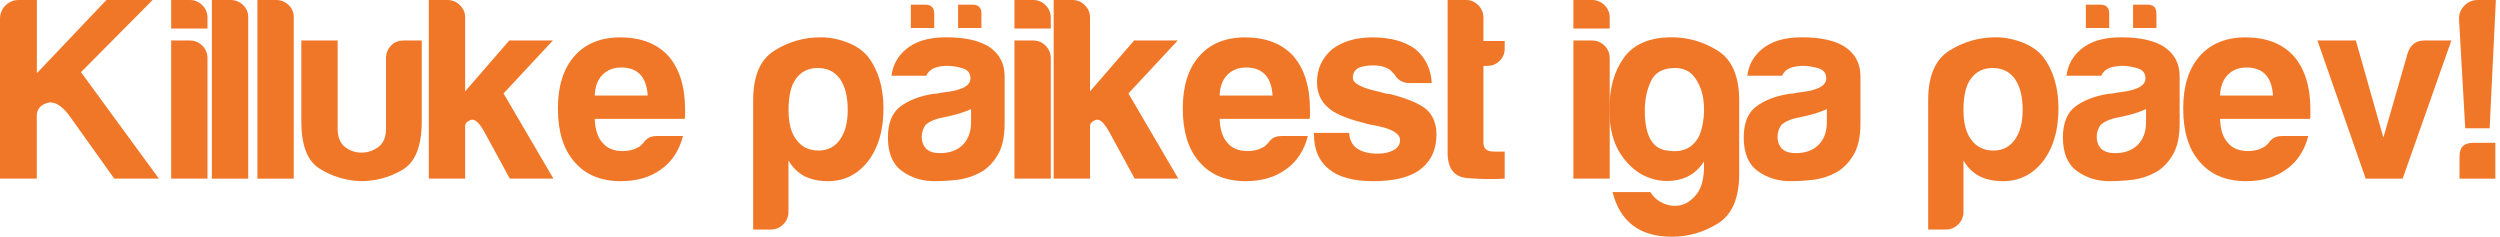 <svg width="390" height="37" viewBox="0 0 390 37" fill="none" xmlns="http://www.w3.org/2000/svg">
<path d="M0 27.87V2.915C0 2.106 0.289 1.411 0.856 0.845C1.423 0.289 2.106 0 2.915 0H5.75V11.419L16.602 0H23.809L12.633 11.257L24.781 27.858H17.816L10.771 17.978C9.533 16.359 8.388 15.722 7.323 16.069C6.27 16.416 5.738 17.087 5.738 18.059V27.858H0V27.87Z" fill="#F17728"/>
<path d="M26.701 0H29.617C30.369 0 31.017 0.266 31.56 0.81C32.104 1.354 32.37 2.001 32.37 2.753V4.454H26.701V0ZM26.701 6.317H29.617C30.369 6.317 31.017 6.583 31.56 7.127C32.104 7.67 32.37 8.318 32.37 9.07V27.858H26.701V6.317Z" fill="#F17728"/>
<path d="M33.053 0H35.968C36.72 0 37.368 0.255 37.912 0.775C38.455 1.284 38.721 1.92 38.721 2.672V27.87H33.053V0Z" fill="#F17728"/>
<path d="M40.156 0H43.071C43.823 0 44.471 0.255 45.015 0.775C45.559 1.296 45.825 1.92 45.825 2.672V27.87H40.156V0Z" fill="#F17728"/>
<path d="M65.793 6.317V18.95C65.793 22.779 64.798 25.301 62.797 26.482C60.795 27.673 58.609 28.263 56.237 28.263C53.912 28.159 51.794 27.511 49.874 26.32C47.953 25.128 47.005 22.675 47.005 18.95V6.317H52.674V20.084C52.674 21.38 53.056 22.328 53.807 22.918C54.559 23.52 55.427 23.809 56.399 23.809C57.371 23.809 58.25 23.508 59.037 22.918C59.823 22.328 60.217 21.38 60.217 20.084V9.07C60.217 8.318 60.471 7.67 60.992 7.127C61.501 6.583 62.172 6.317 62.97 6.317H65.793Z" fill="#F17728"/>
<path d="M72.561 6.317V14.253L79.444 6.317H86.247L78.553 14.577L86.328 27.858H79.525L75.557 20.57C74.747 19.112 74.042 18.487 73.452 18.707C72.862 18.927 72.561 19.251 72.561 19.679V22.675V27.858H66.892V0H69.807C70.559 0 71.207 0.266 71.751 0.81C72.295 1.354 72.561 1.967 72.561 2.672V6.317Z" fill="#F17728"/>
<path d="M102.501 21.218H106.551C105.961 23.485 104.827 25.22 103.149 26.401C101.472 27.638 99.366 28.263 96.833 28.263C93.755 28.263 91.349 27.268 89.625 25.267C87.901 23.323 87.034 20.547 87.034 16.925C87.034 13.466 87.867 10.771 89.544 8.827C91.268 6.826 93.674 5.831 96.752 5.831C99.991 5.831 102.501 6.803 104.283 8.746C106.007 10.748 106.874 13.524 106.874 17.087C106.874 17.307 106.874 17.492 106.874 17.654C106.874 17.816 106.874 17.92 106.874 17.978C106.874 18.244 106.851 18.441 106.793 18.545H92.783C92.841 20.223 93.246 21.46 93.998 22.27C94.704 23.138 95.757 23.566 97.156 23.566C98.07 23.566 98.857 23.381 99.505 22.999C99.667 22.941 99.817 22.849 99.945 22.71C100.083 22.571 100.234 22.421 100.396 22.27C100.454 22.108 100.65 21.889 100.997 21.622C101.356 21.356 101.854 21.218 102.501 21.218ZM92.783 14.901H101.044C100.94 13.443 100.558 12.367 99.91 11.662C99.204 10.91 98.209 10.528 96.914 10.528C95.722 10.528 94.75 10.91 93.998 11.662C93.235 12.425 92.83 13.501 92.783 14.901Z" fill="#F17728"/>
<path d="M123.002 33.053C123.002 33.805 122.736 34.453 122.192 34.996C121.648 35.54 121 35.806 120.248 35.806H117.495V15.63C117.495 11.847 118.605 9.267 120.815 7.89C123.025 6.513 125.431 5.819 128.023 5.819C129.376 5.819 130.741 6.074 132.118 6.594C133.495 7.115 134.594 7.855 135.392 8.827C137.012 10.933 137.822 13.628 137.822 16.925C137.822 20.327 137.012 23.08 135.392 25.186C133.772 27.233 131.69 28.263 129.156 28.263C127.803 28.263 126.623 28.02 125.593 27.534C124.517 26.991 123.65 26.157 123.002 25.024V33.053ZM132.245 17.168C132.245 15.063 131.84 13.443 131.031 12.309C130.221 11.176 129.064 10.609 127.548 10.609C126.091 10.609 124.957 11.176 124.147 12.309C123.395 13.339 123.013 14.959 123.013 17.168C123.013 19.216 123.418 20.755 124.228 21.784C125.038 22.918 126.195 23.485 127.71 23.485C129.11 23.485 130.221 22.918 131.031 21.784C131.84 20.651 132.245 19.112 132.245 17.168Z" fill="#F17728"/>
<path d="M152.78 26.979C151.646 27.569 150.443 27.939 149.171 28.066C147.898 28.205 146.788 28.263 145.804 28.263C143.861 28.263 142.16 27.742 140.702 26.678C139.245 25.625 138.516 23.878 138.516 21.449C138.516 19.181 139.175 17.562 140.494 16.59C141.813 15.618 143.502 14.97 145.561 14.646C145.827 14.646 146.151 14.6 146.533 14.531C146.915 14.45 147.343 14.38 147.829 14.334C150.2 14.01 151.392 13.304 151.392 12.228C151.392 11.419 150.976 10.886 150.131 10.643C149.298 10.4 148.523 10.273 147.817 10.273C147.065 10.273 146.383 10.377 145.793 10.597C145.203 10.817 144.763 11.222 144.497 11.812H139.071C139.291 10.134 140.043 8.758 141.339 7.682C142.796 6.444 144.879 5.819 147.574 5.819C150.594 5.819 152.861 6.34 154.377 7.358C155.939 8.434 156.725 9.949 156.725 11.893V19.262C156.725 21.426 156.332 23.115 155.545 24.33C154.793 25.556 153.856 26.435 152.78 26.979ZM145.735 2.106V4.373H142.091V0.729H144.358C145.272 0.729 145.735 1.192 145.735 2.106ZM151.485 17.006C150.733 17.388 149.668 17.735 148.326 18.059L146.464 18.464C145.492 18.73 144.786 19.089 144.358 19.517C143.976 20.107 143.791 20.709 143.791 21.299C143.791 22.108 144.034 22.756 144.52 23.242C145.006 23.67 145.712 23.89 146.626 23.89C148.141 23.89 149.321 23.462 150.189 22.594C151.056 21.727 151.485 20.547 151.485 19.031V17.006ZM153.104 2.106V4.373H149.46V0.729H151.727C152.641 0.729 153.104 1.192 153.104 2.106Z" fill="#F17728"/>
<path d="M158.252 0H161.168C161.92 0 162.568 0.266 163.111 0.81C163.655 1.354 163.921 2.001 163.921 2.753V4.454H158.252V0ZM158.252 6.317H161.168C161.92 6.317 162.568 6.583 163.111 7.127C163.655 7.67 163.921 8.318 163.921 9.07V27.858H158.252V6.317Z" fill="#F17728"/>
<path d="M170.041 6.317V14.253L176.925 6.317H183.727L176.034 14.577L183.808 27.858H177.006L173.038 20.57C172.228 19.112 171.522 18.487 170.932 18.707C170.342 18.927 170.041 19.251 170.041 19.679V22.675V27.858H164.372V0H167.288C168.04 0 168.688 0.266 169.231 0.81C169.775 1.354 170.041 1.967 170.041 2.672V6.317Z" fill="#F17728"/>
<path d="M199.982 21.218H204.031C203.441 23.485 202.307 25.22 200.63 26.401C198.952 27.638 196.847 28.263 194.313 28.263C191.236 28.263 188.829 27.268 187.105 25.267C185.382 23.323 184.514 20.547 184.514 16.925C184.514 13.466 185.347 10.771 187.025 8.827C188.748 6.826 191.155 5.831 194.232 5.831C197.471 5.831 199.982 6.803 201.763 8.746C203.487 10.748 204.355 13.524 204.355 17.087C204.355 17.307 204.355 17.492 204.355 17.654C204.355 17.816 204.355 17.92 204.355 17.978C204.355 18.244 204.332 18.441 204.274 18.545H190.264C190.322 20.223 190.727 21.46 191.479 22.27C192.184 23.138 193.237 23.566 194.637 23.566C195.551 23.566 196.338 23.381 196.985 22.999C197.147 22.941 197.298 22.849 197.425 22.71C197.564 22.571 197.714 22.421 197.876 22.27C197.934 22.108 198.131 21.889 198.478 21.622C198.836 21.356 199.334 21.218 199.982 21.218ZM190.264 14.901H198.524C198.42 13.443 198.038 12.367 197.39 11.662C196.685 10.91 195.69 10.528 194.394 10.528C193.202 10.528 192.231 10.91 191.479 11.662C190.715 12.425 190.31 13.501 190.264 14.901Z" fill="#F17728"/>
<path d="M204.968 20.732H210.475C210.533 21.808 210.938 22.617 211.69 23.161C212.499 23.705 213.575 23.971 214.929 23.971C215.901 23.971 216.734 23.786 217.439 23.404C218.087 23.034 218.411 22.513 218.411 21.865C218.411 20.894 217.277 20.165 215.01 19.679C214.038 19.517 213.309 19.355 212.823 19.193C209.966 18.487 208.045 17.654 207.074 16.683C205.986 15.711 205.454 14.415 205.454 12.795C205.454 10.748 206.241 9.047 207.802 7.693C209.422 6.456 211.528 5.831 214.119 5.831C216.93 5.831 219.163 6.456 220.841 7.693C222.403 9.047 223.247 10.794 223.351 12.957H219.869C218.839 12.957 218.053 12.506 217.52 11.581C217.301 11.361 217.081 11.152 216.873 10.933C216.225 10.447 215.334 10.204 214.2 10.204C213.113 10.204 212.303 10.366 211.771 10.69C211.285 11.014 211.042 11.5 211.042 12.148C211.042 13.015 212.442 13.744 215.253 14.334C215.577 14.438 215.866 14.519 216.109 14.577C216.352 14.635 216.583 14.658 216.803 14.658C219.557 15.364 221.477 16.174 222.553 17.087C223.583 18.059 224.092 19.355 224.092 20.975C224.092 23.346 223.224 25.186 221.5 26.482C219.88 27.673 217.451 28.263 214.212 28.263C211.134 28.263 208.832 27.638 207.328 26.401C205.766 25.163 204.98 23.346 204.98 20.975V20.732H204.968Z" fill="#F17728"/>
<path d="M234.747 27.87C232.965 27.974 231.033 27.951 228.951 27.789C226.868 27.627 225.827 26.308 225.827 23.821V0H228.742C229.448 0 230.061 0.266 230.605 0.81C231.149 1.354 231.415 2.001 231.415 2.753V6.398H234.735V7.531C234.735 8.341 234.469 9.001 233.925 9.51C233.381 10.03 232.734 10.285 231.982 10.285H231.415V22.27C231.415 23.184 231.959 23.647 233.034 23.647H234.735V27.87H234.747Z" fill="#F17728"/>
<path d="M245.448 0H248.363C249.115 0 249.763 0.266 250.307 0.81C250.851 1.354 251.117 2.001 251.117 2.753V4.454H245.448V0ZM245.448 6.317H248.363C249.115 6.317 249.763 6.583 250.307 7.127C250.851 7.67 251.117 8.318 251.117 9.07V27.858H245.448V6.317Z" fill="#F17728"/>
<path d="M265.821 26.574V25.197C264.849 26.713 263.542 27.65 261.888 28.032C260.245 28.402 258.602 28.275 256.982 27.627C255.363 26.979 253.974 25.776 252.806 24.017C251.649 22.259 251.059 19.956 251.059 17.087C251.059 13.744 251.834 11.025 253.373 8.943C254.911 6.86 257.387 5.819 260.788 5.819C263.38 5.819 265.786 6.525 267.996 7.925C270.206 9.325 271.316 11.928 271.316 15.699V27.118C271.316 30.901 270.206 33.481 267.996 34.857C265.786 36.234 263.38 36.928 260.788 36.928C255.814 36.928 252.736 34.603 251.556 29.964H257.468C257.896 30.716 258.556 31.294 259.446 31.699C260.337 32.104 261.228 32.208 262.119 32.023C263.01 31.838 263.82 31.306 264.548 30.438C265.3 29.593 265.717 28.298 265.821 26.574ZM256.589 17.249C256.589 20.975 257.665 23.045 259.828 23.45C261.992 23.855 263.577 23.358 264.606 21.946C265.092 21.356 265.439 20.419 265.659 19.158C265.879 17.886 265.89 16.636 265.705 15.387C265.52 14.149 265.069 13.038 264.363 12.066C263.658 11.095 262.64 10.609 261.286 10.609C259.447 10.609 258.209 11.28 257.561 12.633C256.913 13.987 256.589 15.526 256.589 17.249Z" fill="#F17728"/>
<path d="M286.287 26.979C285.153 27.569 283.95 27.939 282.677 28.066C281.404 28.205 280.294 28.263 279.31 28.263C277.367 28.263 275.666 27.742 274.209 26.678C272.751 25.625 272.022 23.878 272.022 21.449C272.022 19.181 272.681 17.562 274 16.59C275.319 15.618 277.008 14.97 279.068 14.646C279.334 14.646 279.658 14.6 280.039 14.531C280.421 14.45 280.849 14.38 281.335 14.334C283.707 14.01 284.898 13.304 284.898 12.228C284.898 11.419 284.482 10.886 283.637 10.643C282.804 10.4 282.029 10.273 281.323 10.273C280.571 10.273 279.889 10.377 279.299 10.597C278.709 10.817 278.269 11.222 278.003 11.812H272.577C272.797 10.134 273.549 8.758 274.845 7.682C276.303 6.444 278.385 5.819 281.081 5.819C284.1 5.819 286.368 6.34 287.883 7.358C289.445 8.434 290.232 9.949 290.232 11.893V19.262C290.232 21.426 289.838 23.115 289.052 24.33C288.288 25.556 287.363 26.435 286.287 26.979ZM284.991 17.006C284.239 17.388 283.175 17.735 281.833 18.059L279.97 18.464C278.998 18.73 278.292 19.089 277.864 19.517C277.483 20.107 277.297 20.709 277.297 21.299C277.297 22.108 277.54 22.756 278.026 23.242C278.512 23.67 279.218 23.89 280.132 23.89C281.647 23.89 282.827 23.462 283.695 22.594C284.563 21.727 284.991 20.547 284.991 19.031V17.006Z" fill="#F17728"/>
<path d="M306.301 33.053C306.301 33.805 306.035 34.453 305.491 34.996C304.947 35.54 304.3 35.806 303.548 35.806H300.794V15.63C300.794 11.847 301.905 9.267 304.114 7.89C306.324 6.513 308.73 5.819 311.322 5.819C312.675 5.819 314.041 6.074 315.417 6.594C316.794 7.115 317.893 7.855 318.691 8.827C320.311 10.933 321.121 13.628 321.121 16.925C321.121 20.327 320.311 23.08 318.691 25.186C317.072 27.233 314.989 28.263 312.456 28.263C311.102 28.263 309.922 28.02 308.892 27.534C307.816 26.991 306.949 26.157 306.301 25.024V33.053ZM315.533 17.168C315.533 15.063 315.128 13.443 314.318 12.309C313.508 11.176 312.352 10.609 310.836 10.609C309.378 10.609 308.245 11.176 307.435 12.309C306.683 13.339 306.301 14.959 306.301 17.168C306.301 19.216 306.706 20.755 307.516 21.784C308.326 22.918 309.482 23.485 310.998 23.485C312.398 23.485 313.508 22.918 314.318 21.784C315.128 20.651 315.533 19.112 315.533 17.168Z" fill="#F17728"/>
<path d="M336.08 26.979C334.946 27.569 333.743 27.939 332.47 28.066C331.197 28.205 330.087 28.263 329.103 28.263C327.16 28.263 325.459 27.742 324.002 26.678C322.544 25.625 321.815 23.878 321.815 21.449C321.815 19.181 322.474 17.562 323.793 16.59C325.112 15.618 326.801 14.97 328.861 14.646C329.127 14.646 329.451 14.6 329.832 14.531C330.214 14.45 330.642 14.38 331.128 14.334C333.5 14.01 334.691 13.304 334.691 12.228C334.691 11.419 334.275 10.886 333.43 10.643C332.597 10.4 331.822 10.273 331.116 10.273C330.364 10.273 329.682 10.377 329.092 10.597C328.502 10.817 328.062 11.222 327.796 11.812H322.37C322.59 10.134 323.342 8.758 324.638 7.682C326.096 6.444 328.178 5.819 330.874 5.819C333.893 5.819 336.161 6.34 337.676 7.358C339.238 8.434 340.025 9.949 340.025 11.893V19.262C340.025 21.426 339.631 23.115 338.845 24.33C338.093 25.556 337.155 26.435 336.08 26.979ZM329.034 2.106V4.373H325.39V0.729H327.657C328.571 0.729 329.034 1.192 329.034 2.106ZM334.784 17.006C334.032 17.388 332.967 17.735 331.625 18.059L329.763 18.464C328.791 18.73 328.085 19.089 327.657 19.517C327.276 20.107 327.09 20.709 327.09 21.299C327.09 22.108 327.333 22.756 327.819 23.242C328.305 23.67 329.011 23.89 329.925 23.89C331.44 23.89 332.62 23.462 333.488 22.594C334.356 21.727 334.784 20.547 334.784 19.031V17.006ZM336.403 2.106V4.373H332.759V0.729H335.027C335.941 0.729 336.403 1.192 336.403 2.106Z" fill="#F17728"/>
<path d="M356.048 21.218H360.097C359.507 23.485 358.373 25.22 356.696 26.401C355.018 27.638 352.912 28.263 350.379 28.263C347.301 28.263 344.895 27.268 343.171 25.267C341.448 23.323 340.58 20.547 340.58 16.925C340.58 13.466 341.413 10.771 343.09 8.827C344.814 6.826 347.221 5.831 350.298 5.831C353.537 5.831 356.048 6.803 357.829 8.746C359.553 10.748 360.421 13.524 360.421 17.087C360.421 17.307 360.421 17.492 360.421 17.654C360.421 17.816 360.421 17.92 360.421 17.978C360.421 18.244 360.398 18.441 360.34 18.545H346.33C346.388 20.223 346.792 21.46 347.544 22.27C348.25 23.138 349.303 23.566 350.703 23.566C351.617 23.566 352.403 23.381 353.051 22.999C353.213 22.941 353.364 22.849 353.491 22.71C353.63 22.571 353.78 22.421 353.942 22.27C354 22.108 354.197 21.889 354.544 21.622C354.902 21.356 355.4 21.218 356.048 21.218ZM346.33 14.901H354.59C354.486 13.443 354.104 12.367 353.456 11.662C352.75 10.91 351.756 10.528 350.46 10.528C349.268 10.528 348.296 10.91 347.544 11.662C346.792 12.425 346.376 13.501 346.33 14.901Z" fill="#F17728"/>
<path d="M374.813 27.87H369.051L361.52 6.317H367.513L371.805 21.46L375.611 8.26C376.039 6.965 376.907 6.317 378.202 6.317H382.413L374.813 27.87Z" fill="#F17728"/>
<path d="M384.577 20.014L383.605 2.927C383.605 2.117 383.894 1.423 384.461 0.856C385.016 0.289 385.711 0 386.52 0H389.355L388.383 20.014H384.577ZM385.792 22.282H389.274V27.87H383.686V24.387C383.686 22.976 384.38 22.282 385.792 22.282Z" fill="#F17728"/>
</svg>
